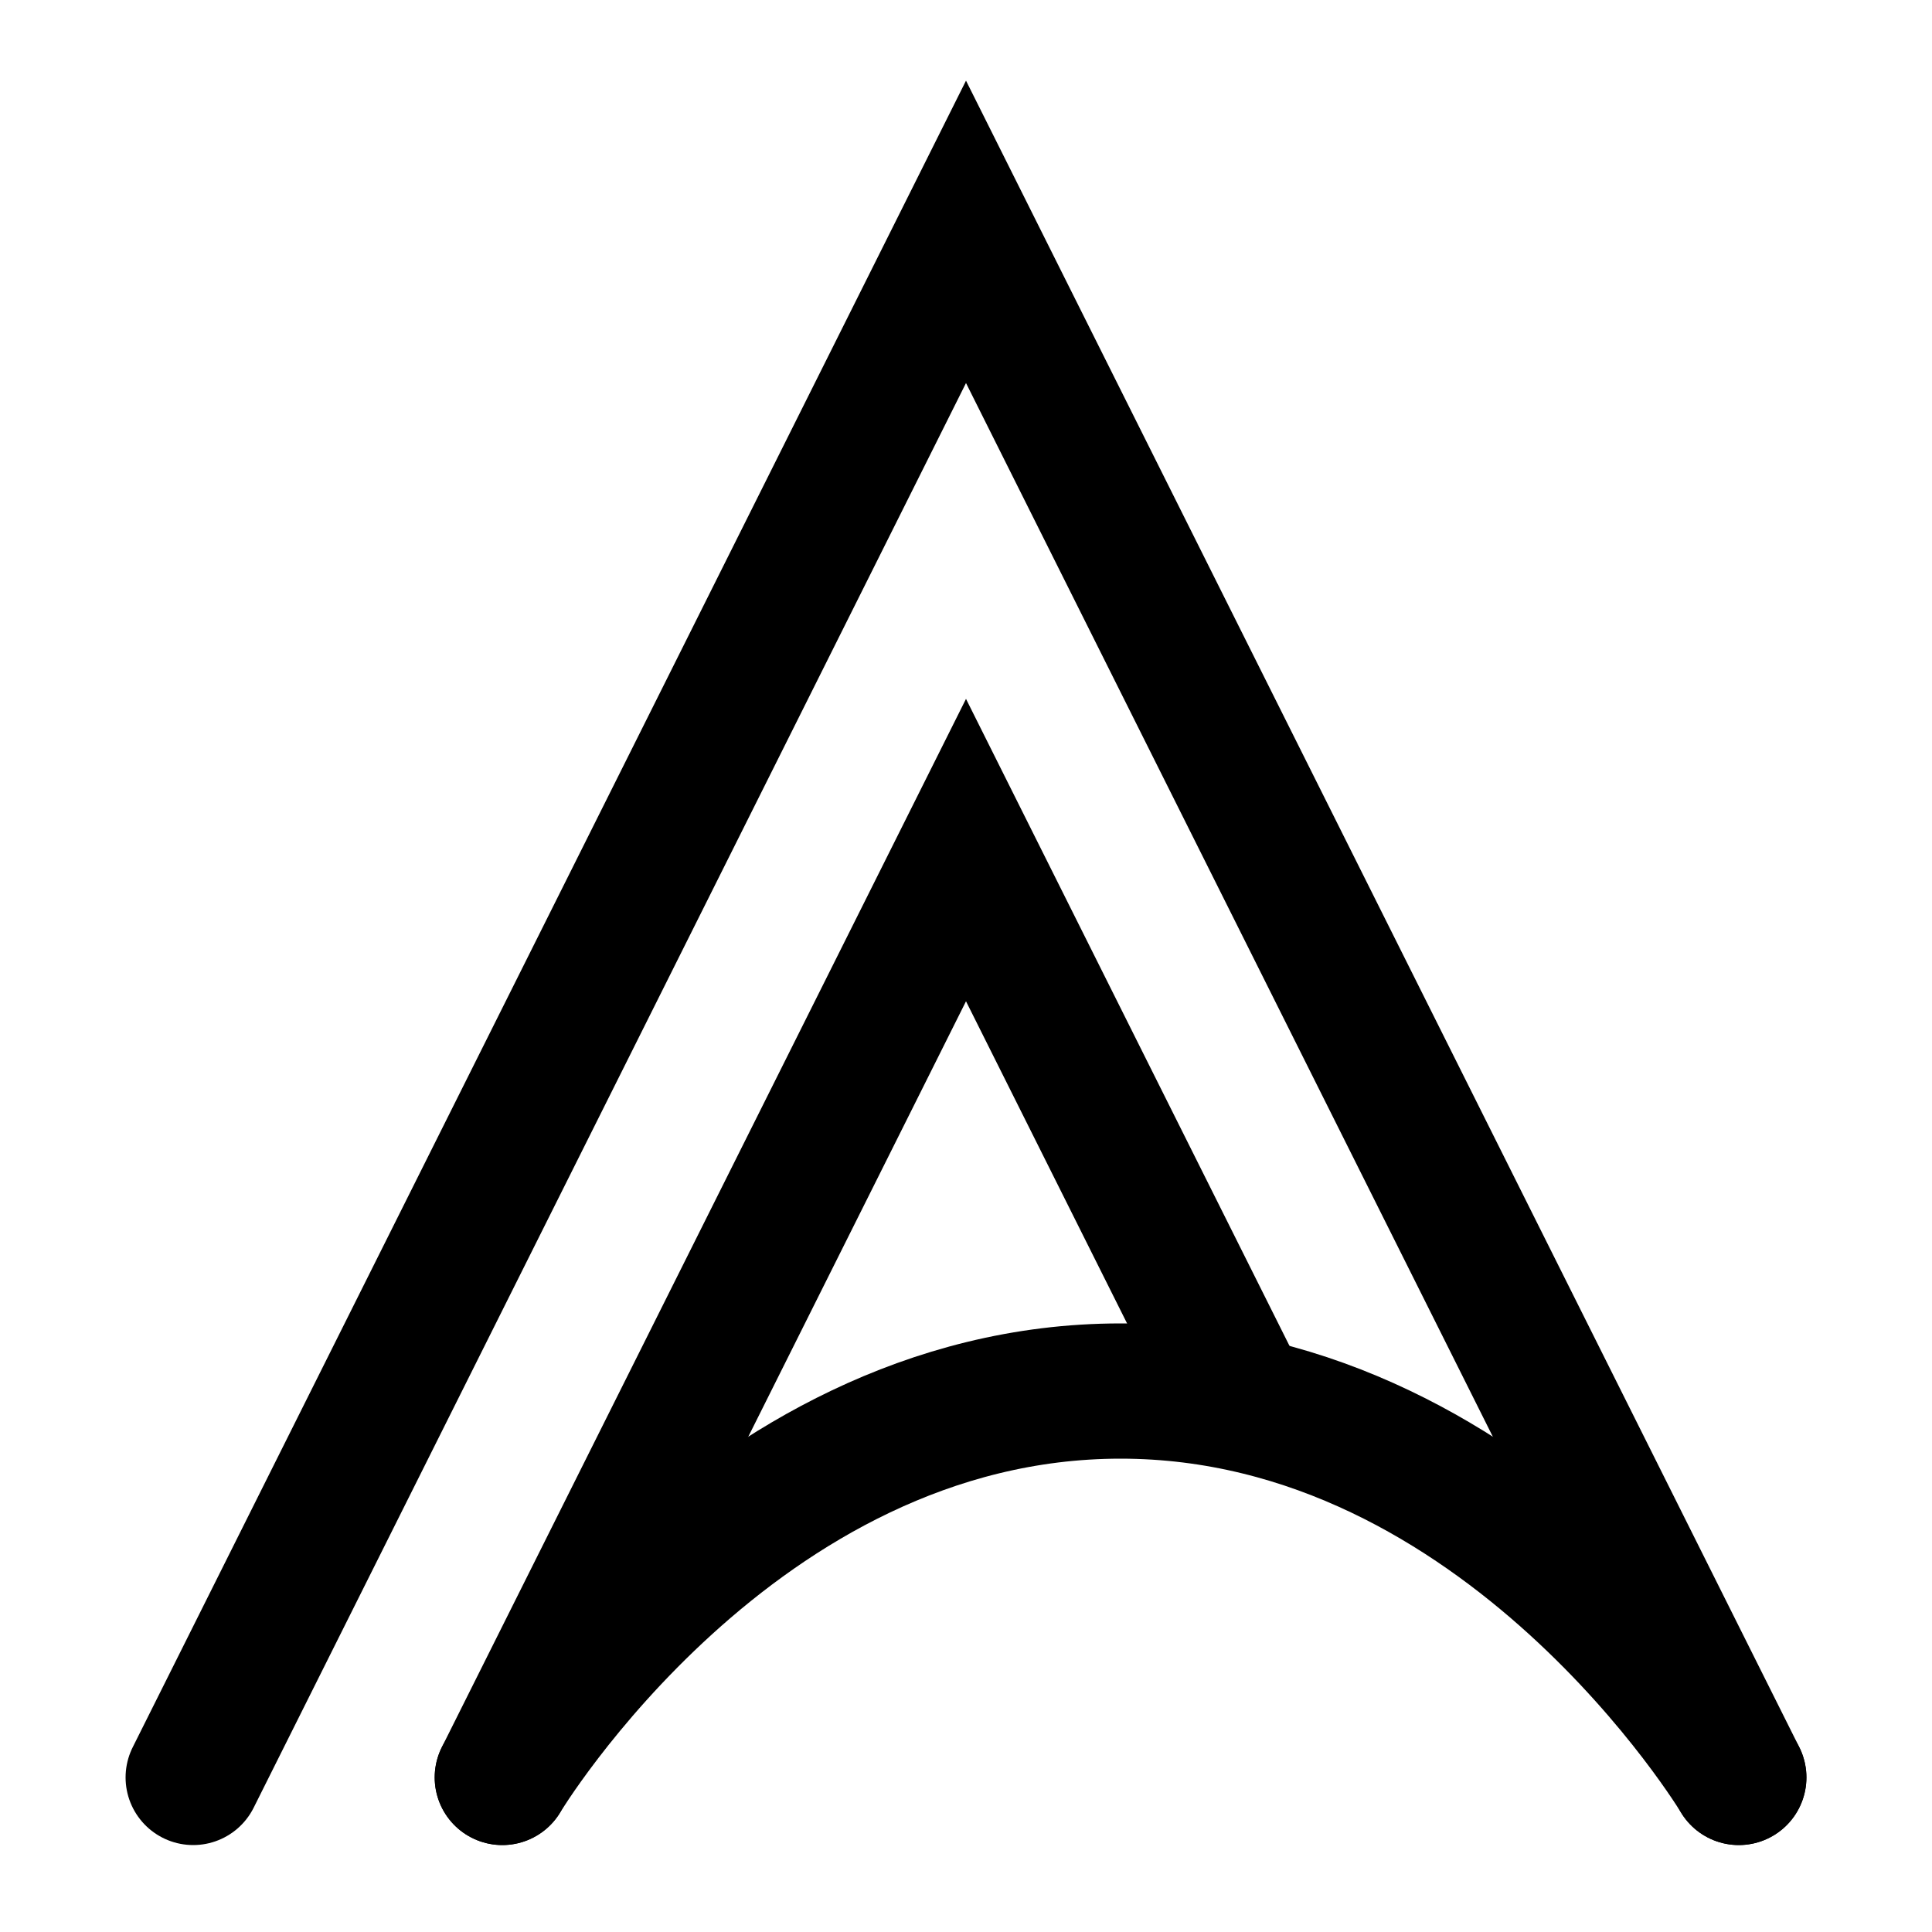 <svg xmlns="http://www.w3.org/2000/svg" viewBox="0 0 500 500" fill="none" stroke="#000"
  stroke-linecap="round" stroke-miterlimit="10" stroke-width="35px">
  <polyline points="50 460 250 60 450 460" />
  <polyline points="320 360 250 220 130 460" />
  <path d="M130,460s60-100,160-100,160,100,160,100" />
</svg>